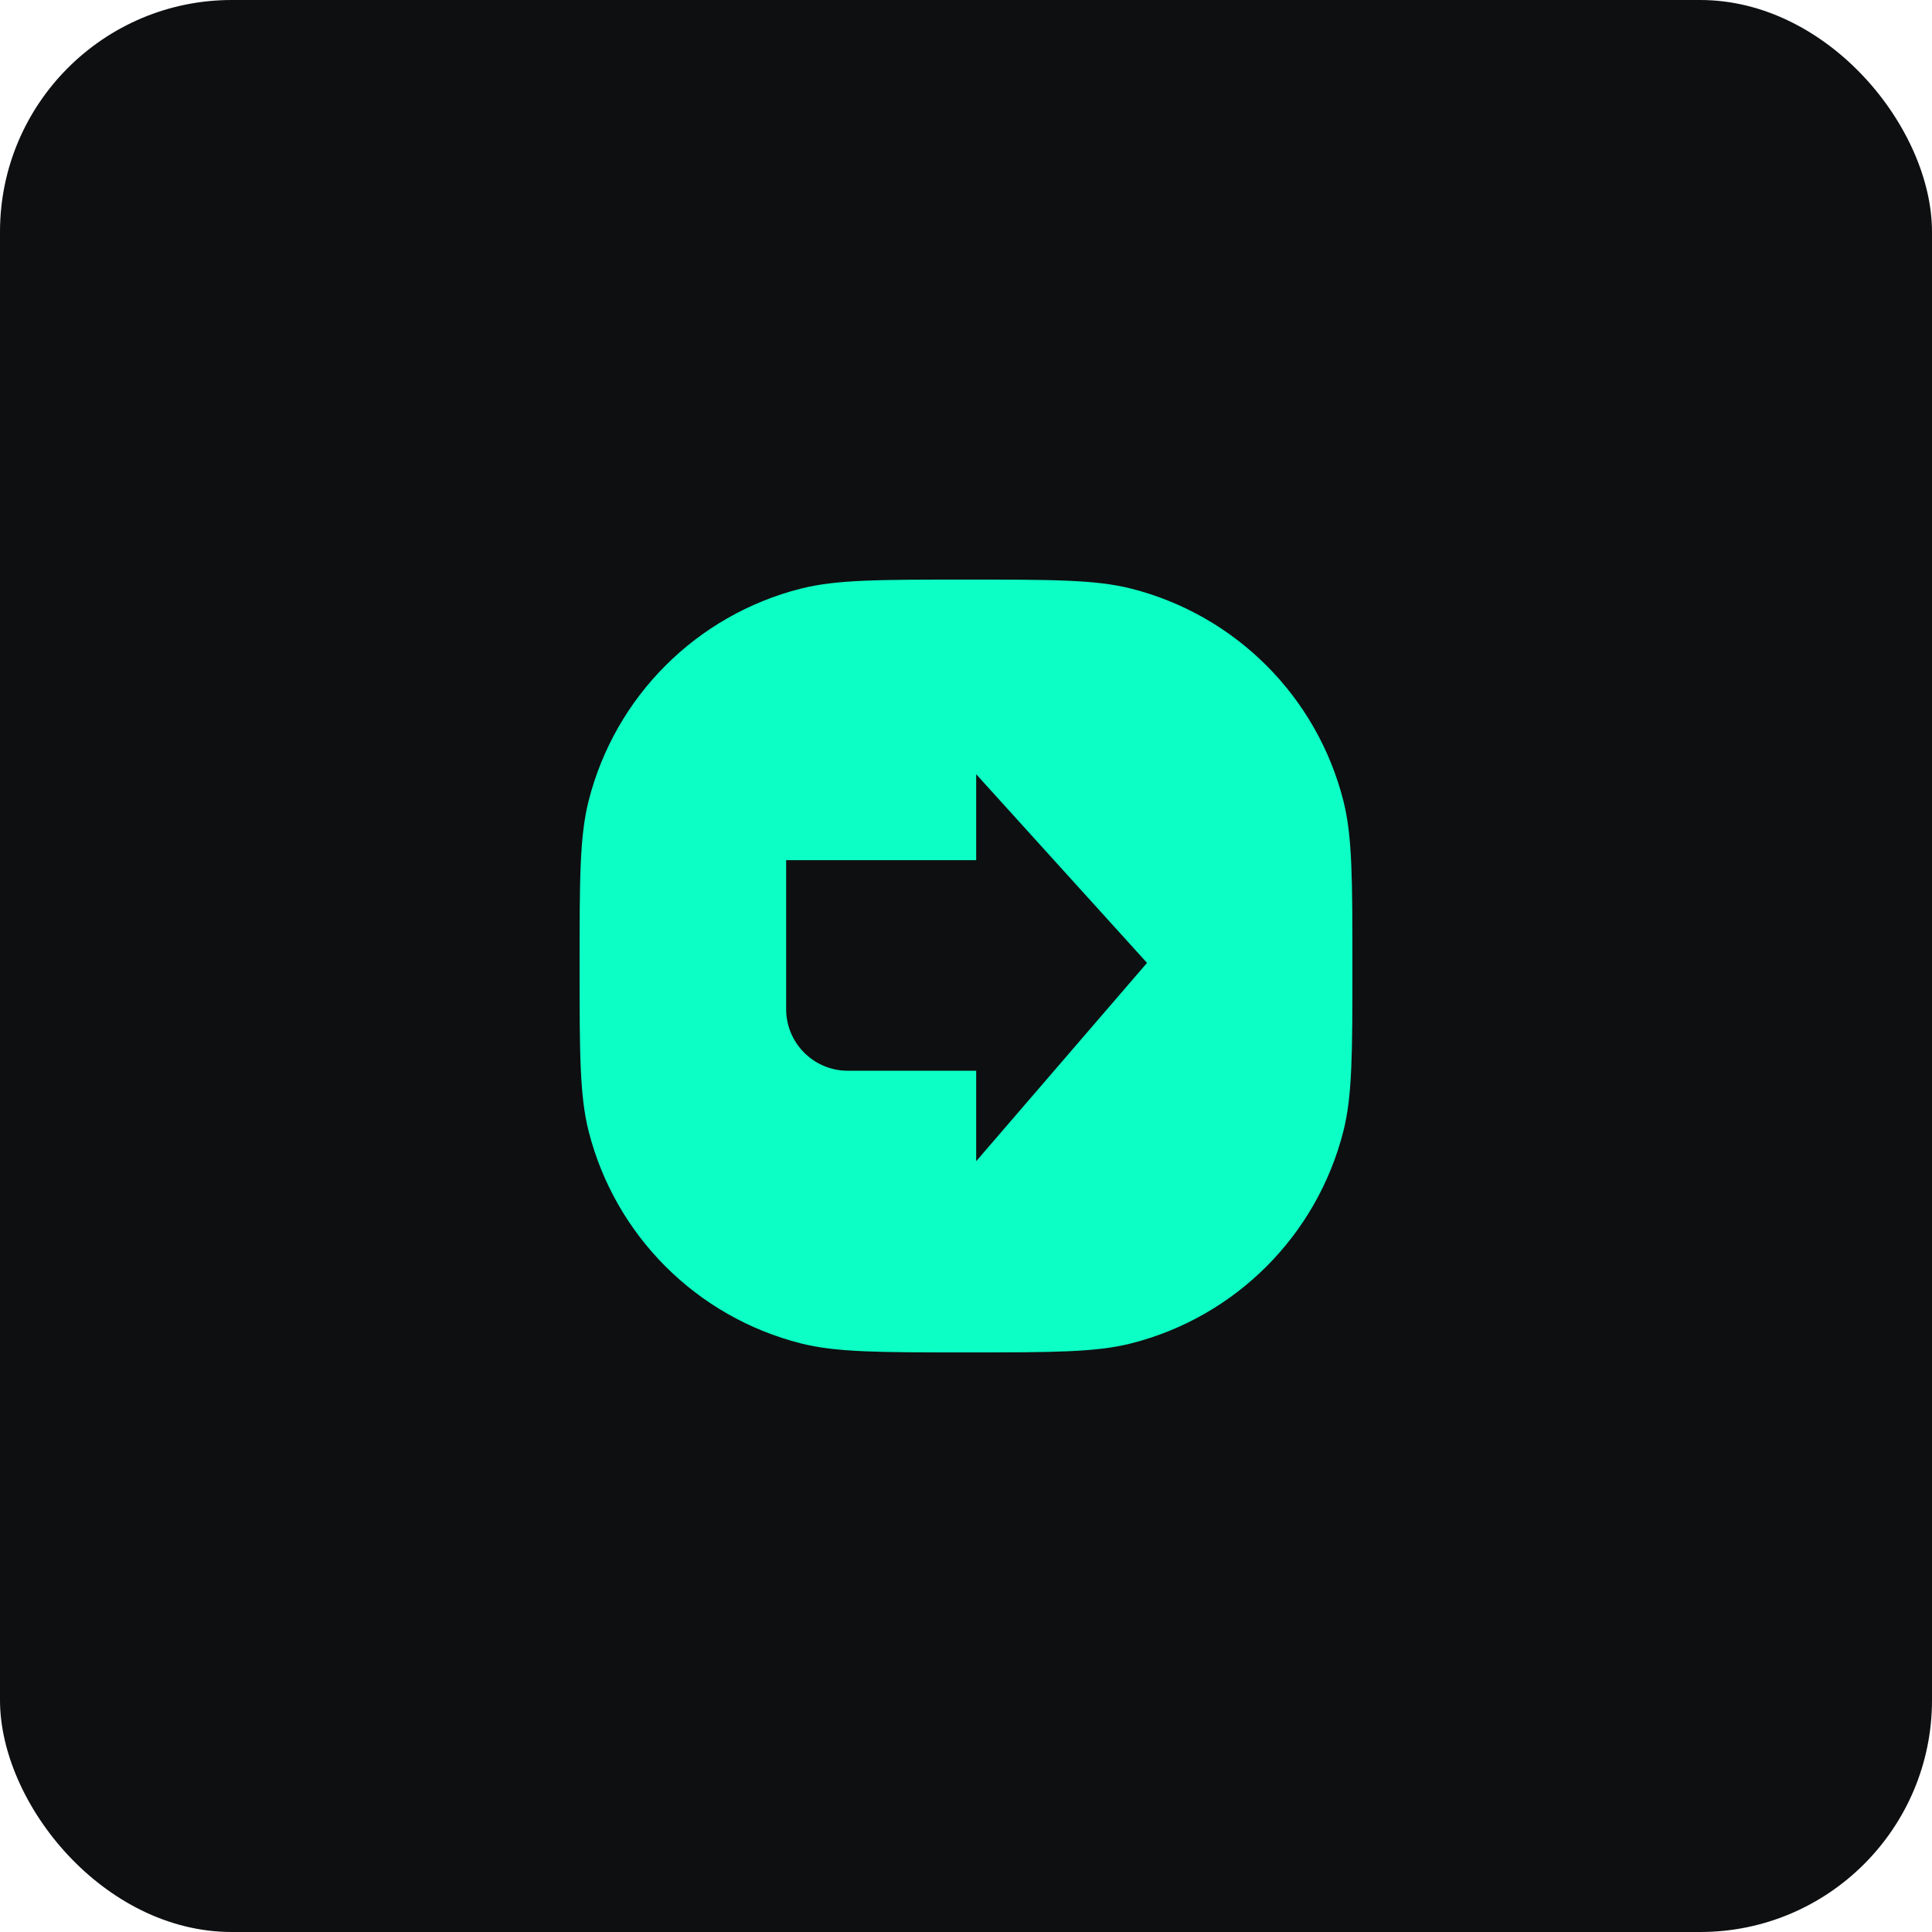 <svg width="200" height="200" viewBox="0 0 200 200" fill="none" xmlns="http://www.w3.org/2000/svg">
<g id="Logo">
<rect width="200" height="200" rx="24" fill="#0E0F11"/>
<g id="Vector">
<path d="M60 100C60 91.047 60 86.571 60.937 82.887C63.679 72.101 72.101 63.679 82.887 60.937C86.571 60 91.047 60 100 60C108.953 60 113.429 60 117.113 60.937C127.899 63.679 136.321 72.101 139.063 82.887C140 86.571 140 91.047 140 100C140 108.953 140 113.429 139.063 117.113C136.321 127.899 127.899 136.321 117.113 139.063C113.429 140 108.953 140 100 140C91.047 140 86.571 140 82.887 139.063C72.101 136.321 63.679 127.899 60.937 117.113C60 113.429 60 108.953 60 100Z" fill="#0CFFC4"/>
<path d="M101.053 80.148V89.044H81.381V104.459C81.381 107.985 84.239 110.843 87.765 110.843H101.053V120.208L118.74 99.678L101.053 80.148Z" fill="#0E0F11"/>
</g>
</g>
</svg>
